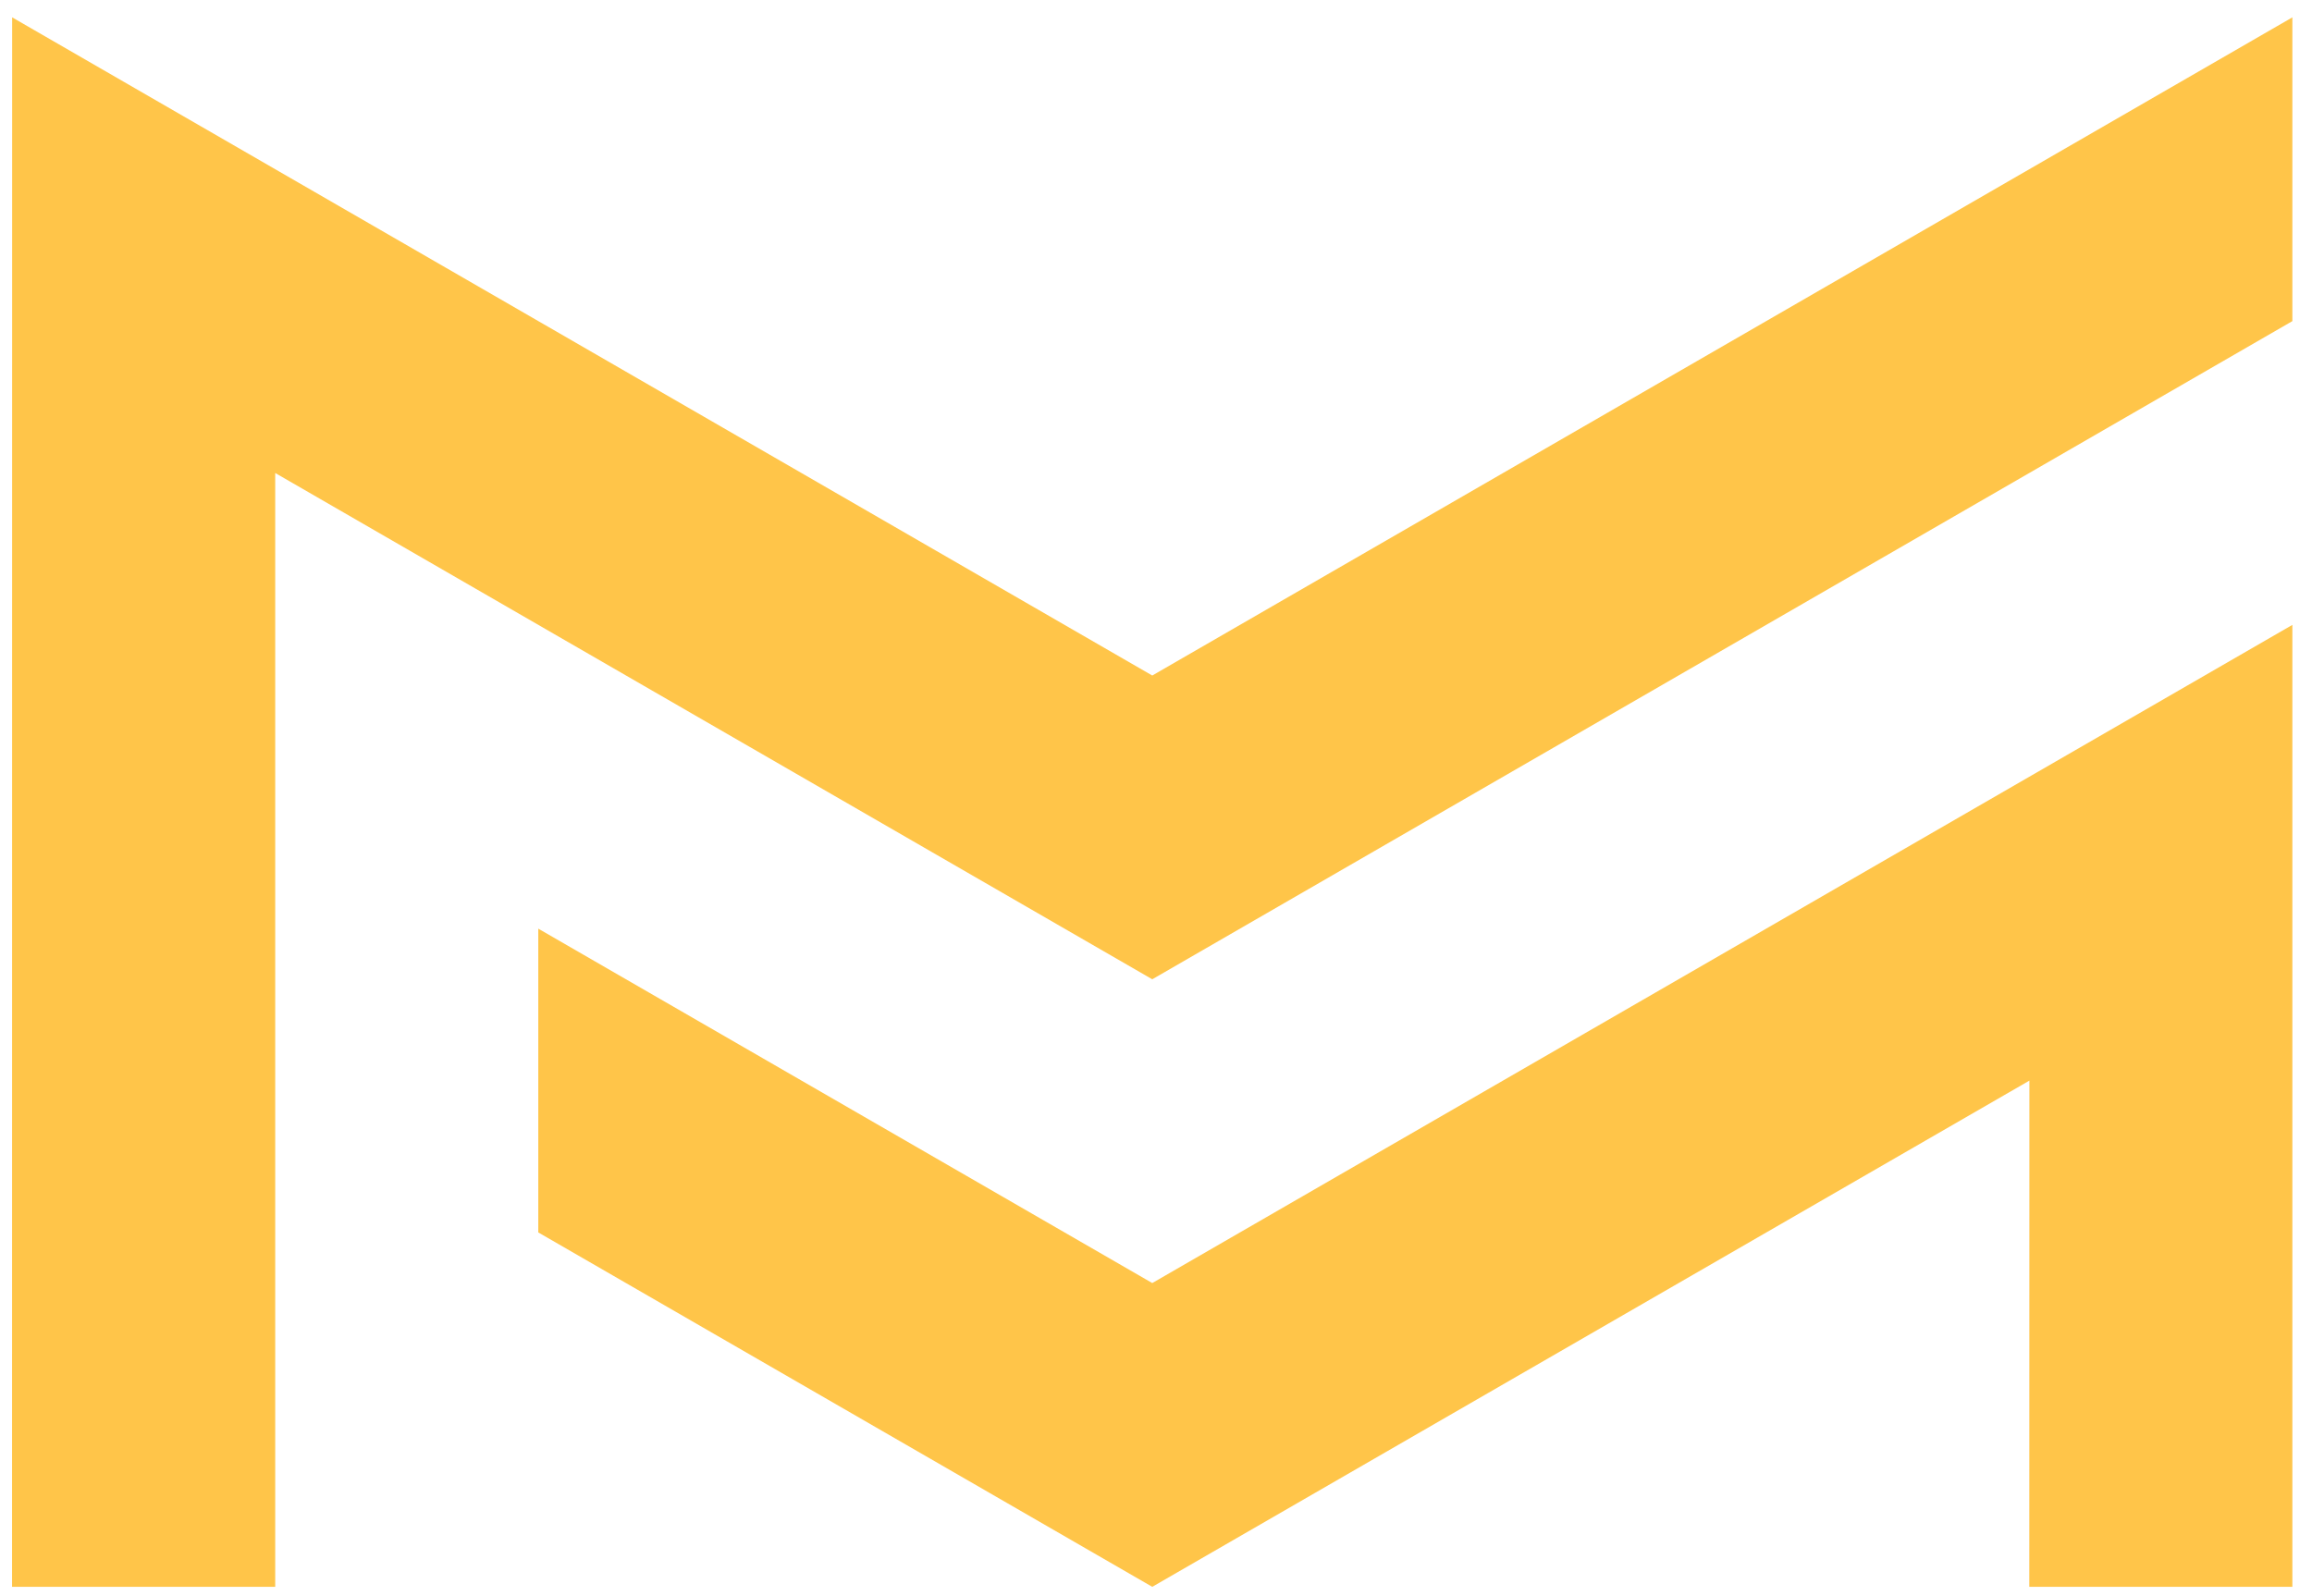 <?xml version="1.0" encoding="UTF-8" standalone="no"?>
<!DOCTYPE svg PUBLIC "-//W3C//DTD SVG 1.1//EN" "http://www.w3.org/Graphics/SVG/1.1/DTD/svg11.dtd">
<svg width="100%" height="100%" viewBox="0 0 446 308" version="1.1" xmlns="http://www.w3.org/2000/svg" xmlns:xlink="http://www.w3.org/1999/xlink" xml:space="preserve" xmlns:serif="http://www.serif.com/" style="fill-rule:evenodd;clip-rule:evenodd;stroke-linejoin:round;stroke-miterlimit:2;">
    <g transform="matrix(1.836,0,0,1.836,-4079.36,-1397.66)">
        <path d="M2462.73,794.997L2342.94,864.158L2250.79,810.957L2250.79,928L2223.14,928L2223.15,763.076L2342.94,832.238L2462.73,763.076L2462.73,794.997Z" style="fill:rgb(255,197,73);"/>
    </g>
    <g transform="matrix(1.836,0,0,1.836,-4079.36,-1397.66)">
        <path d="M2462.73,826.917L2462.73,928L2435.09,928L2435.1,874.807L2342.94,928L2278.43,890.759L2278.43,858.838L2342.94,896.079L2462.73,826.917Z" style="fill:rgb(255,197,73);"/>
    </g>
</svg>
